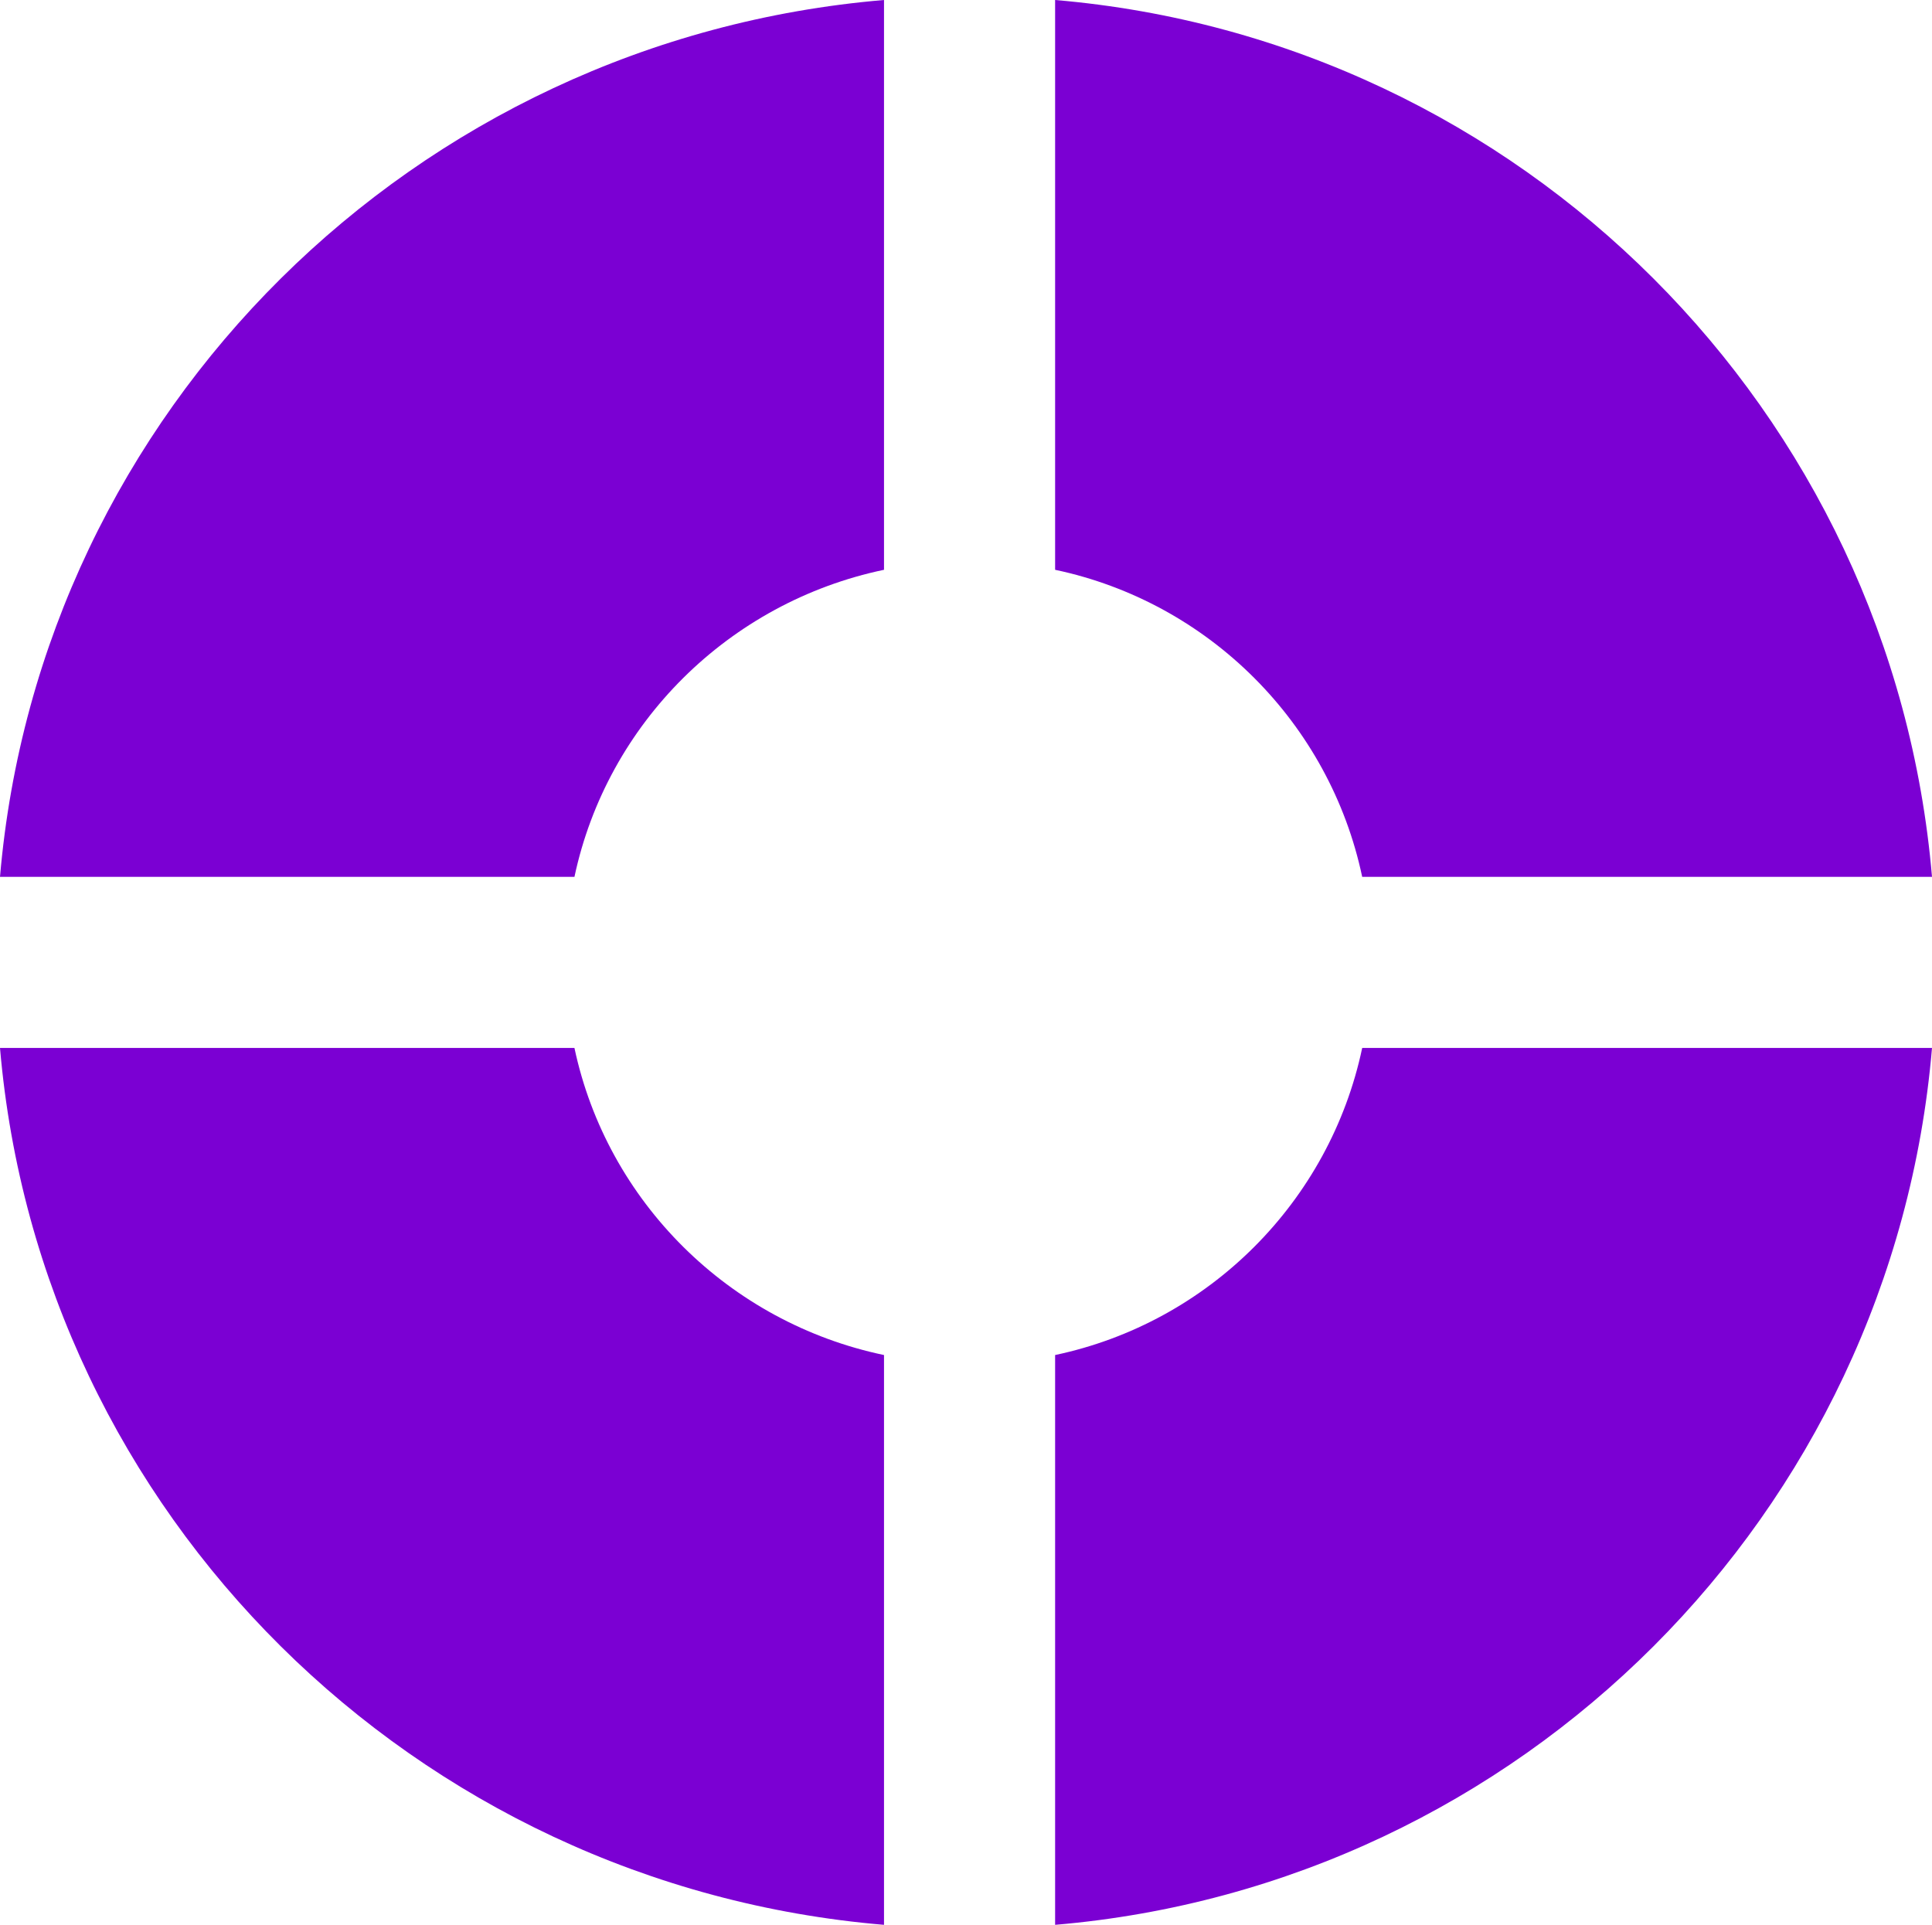 <svg width="271" height="270" viewBox="0 0 271 270" fill="none" xmlns="http://www.w3.org/2000/svg">
<g id="Purple=Purple">
<path id="Union" fill-rule="evenodd" clip-rule="evenodd" d="M148 79.927V0C213.366 5.549 265.439 57.634 271 123H191.074C186.525 101.439 169.561 84.476 148 79.927ZM0 147H80.577C85.163 168.561 102.264 185.524 124 190.073V270C58.103 264.451 5.594 212.366 0 147ZM0 123H80.577C85.163 101.439 102.264 84.476 124 79.927V0C58.103 5.549 5.594 57.634 0 123ZM191.074 147H267.33H271C265.452 212.366 213.366 264.451 148 270V190.073C169.561 185.524 186.525 168.561 191.074 147Z" fill="#7B00D3"/>
</g>
</svg>
